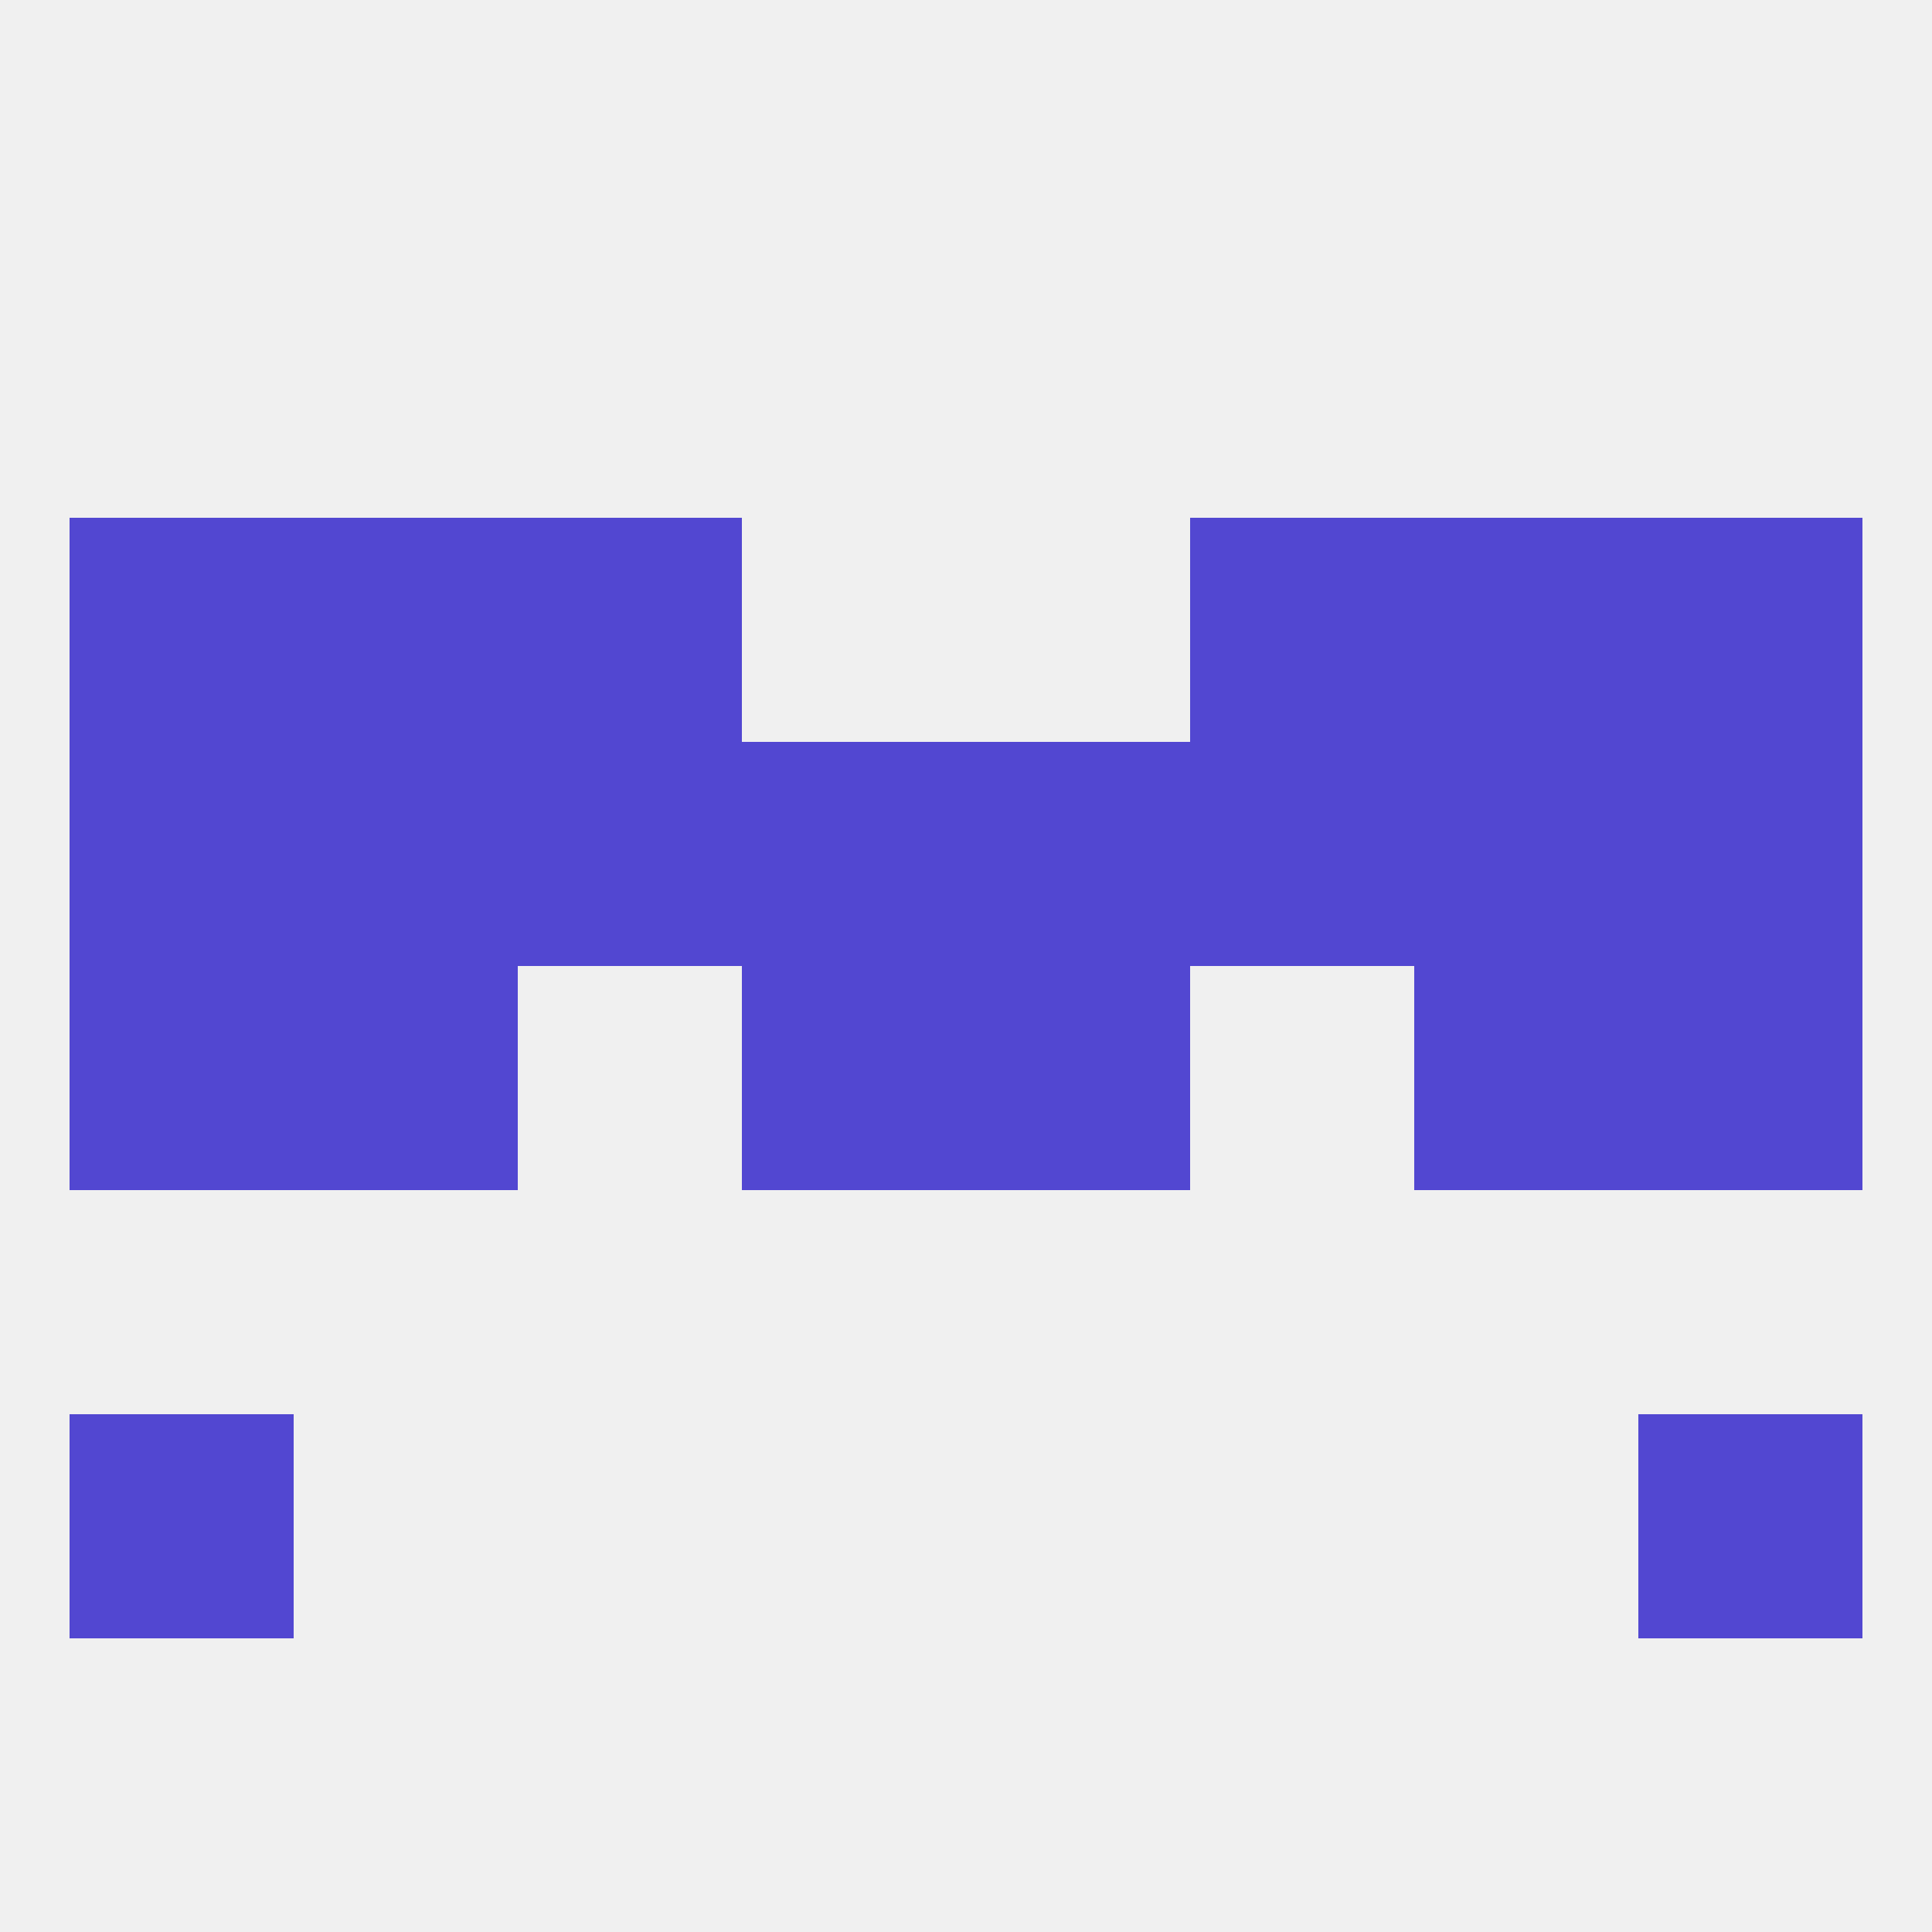 
<!--   <?xml version="1.0"?> -->
<svg version="1.1" baseprofile="full" xmlns="http://www.w3.org/2000/svg" xmlns:xlink="http://www.w3.org/1999/xlink" xmlns:ev="http://www.w3.org/2001/xml-events" width="250" height="250" viewBox="0 0 250 250" >
	<rect width="100%" height="100%" fill="rgba(240,240,240,255)"/>

	<rect x="67" y="96" width="29" height="29" fill="rgba(82,71,209,255)"/>
	<rect x="154" y="96" width="29" height="29" fill="rgba(82,71,209,255)"/>
	<rect x="183" y="96" width="29" height="29" fill="rgba(82,71,209,255)"/>
	<rect x="96" y="96" width="29" height="29" fill="rgba(82,71,209,255)"/>
	<rect x="125" y="96" width="29" height="29" fill="rgba(82,71,209,255)"/>
	<rect x="9" y="96" width="29" height="29" fill="rgba(82,71,209,255)"/>
	<rect x="212" y="96" width="29" height="29" fill="rgba(82,71,209,255)"/>
	<rect x="38" y="96" width="29" height="29" fill="rgba(82,71,209,255)"/>
	<rect x="183" y="67" width="29" height="29" fill="rgba(82,71,209,255)"/>
	<rect x="9" y="67" width="29" height="29" fill="rgba(82,71,209,255)"/>
	<rect x="212" y="67" width="29" height="29" fill="rgba(82,71,209,255)"/>
	<rect x="67" y="67" width="29" height="29" fill="rgba(82,71,209,255)"/>
	<rect x="154" y="67" width="29" height="29" fill="rgba(82,71,209,255)"/>
	<rect x="38" y="67" width="29" height="29" fill="rgba(82,71,209,255)"/>
	<rect x="9" y="183" width="29" height="29" fill="rgba(82,71,209,255)"/>
	<rect x="212" y="183" width="29" height="29" fill="rgba(82,71,209,255)"/>
	<rect x="96" y="125" width="29" height="29" fill="rgba(82,71,209,255)"/>
	<rect x="125" y="125" width="29" height="29" fill="rgba(82,71,209,255)"/>
	<rect x="9" y="125" width="29" height="29" fill="rgba(82,71,209,255)"/>
	<rect x="212" y="125" width="29" height="29" fill="rgba(82,71,209,255)"/>
	<rect x="38" y="125" width="29" height="29" fill="rgba(82,71,209,255)"/>
	<rect x="183" y="125" width="29" height="29" fill="rgba(82,71,209,255)"/>
</svg>